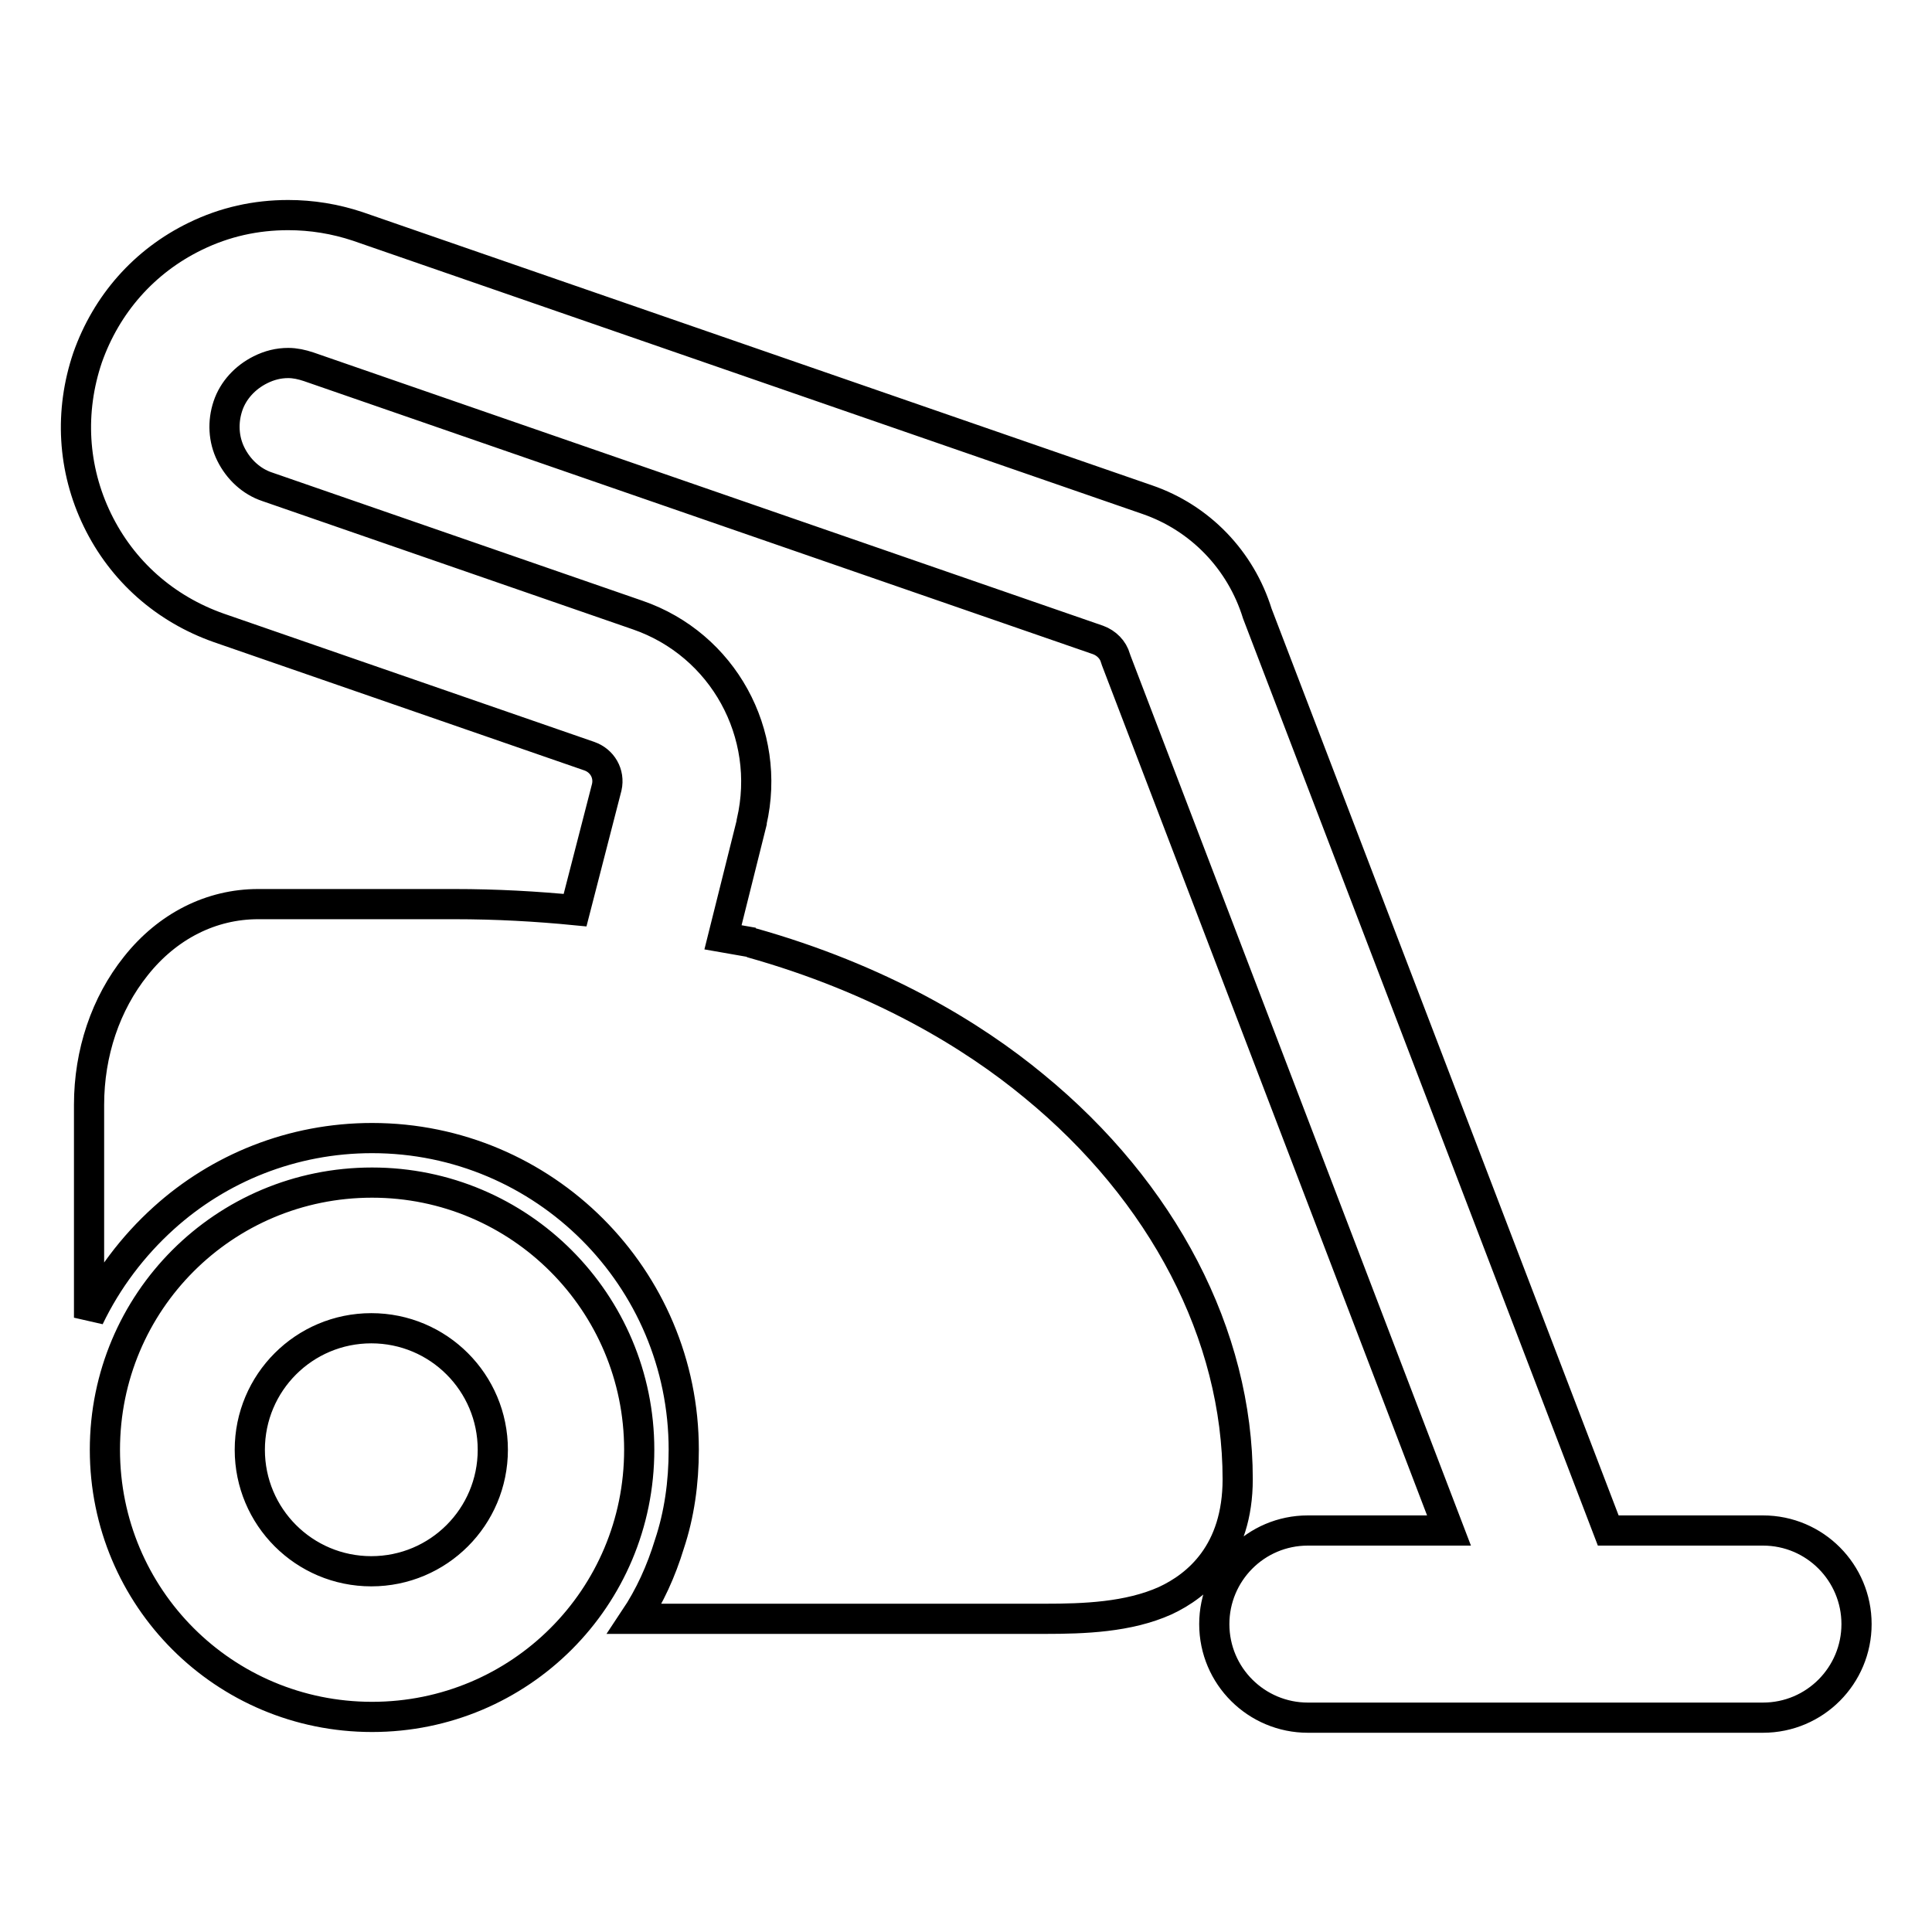<?xml version="1.0" encoding="utf-8"?>
<!-- Svg Vector Icons : http://www.onlinewebfonts.com/icon -->
<!DOCTYPE svg PUBLIC "-//W3C//DTD SVG 1.1//EN" "http://www.w3.org/Graphics/SVG/1.1/DTD/svg11.dtd">
<svg version="1.1" xmlns="http://www.w3.org/2000/svg" xmlns:xlink="http://www.w3.org/1999/xlink" x="0px" y="0px" viewBox="0 0 256 256" enable-background="new 0 0 256 256" xml:space="preserve">
<g><g><path stroke-width="4" fill-opacity="0" stroke="#000000"  d="M246,215.2c0,6.8-5.5,12.4-12.4,12.4h-60.3c-6.8,0-12.4-5.5-12.4-12.4c0-6.8,5.5-12.4,12.4-12.4H192L147.9,87.5l-0.1-0.3c-0.3-1.1-1.2-2-2.3-2.4L40.9,48.6c-0.9-0.3-1.8-0.5-2.7-0.5c-1.3,0-2.5,0.3-3.7,0.9c-2,1-3.6,2.7-4.3,4.8c-0.7,2.1-0.6,4.4,0.4,6.4c1,2,2.7,3.6,4.8,4.3l49.1,17c11.3,3.9,17.8,15.7,15.1,27.4l0,0.1l-3.8,15.2l4,0.7l-0.3,0c17.1,4.8,29.4,12.3,37.5,19c17.1,14,27,33,27,52.1c0,9.7-5.3,14.1-9.6,16.1c-4.9,2.2-10.8,2.4-15.9,2.4H84.1c2-3,3.5-6.3,4.6-9.9c1.3-3.9,1.9-8.1,1.9-12.5c0-22.8-18.5-41.3-41.3-41.3c-10.6,0-20.3,4-27.6,10.6c-4.1,3.7-7.5,8.2-9.9,13.2v-28.2c0-6.9,2.2-13.4,6.2-18.4c4.2-5.3,10-8.2,16.2-8.2h26c5.6,0,10.9,0.3,16,0.8l4.2-16.3c0.4-1.8-0.6-3.5-2.3-4.1l-49.1-17c-7.1-2.5-12.8-7.5-16.1-14.3c-3.3-6.8-3.7-14.4-1.3-21.5c2.5-7.1,7.5-12.8,14.3-16.1c3.9-1.9,8-2.8,12.3-2.8c3.1,0,6.2,0.5,9.2,1.5L152,66.2c7,2.4,12.4,8,14.6,15.1l46.5,121.5h20.5C240.5,202.8,246,208.4,246,215.2z M84.7,192.1c0,19.6-15.8,35.4-35.4,35.4s-35.4-15.8-35.4-35.4c0-19.6,15.8-35.4,35.4-35.4S84.7,172.6,84.7,192.1z M65.3,192.1c0-8.9-7.2-16.1-16.1-16.1s-16.1,7.2-16.1,16.1s7.2,16.1,16.1,16.1S65.3,201,65.3,192.1z"/></g></g>
</svg>